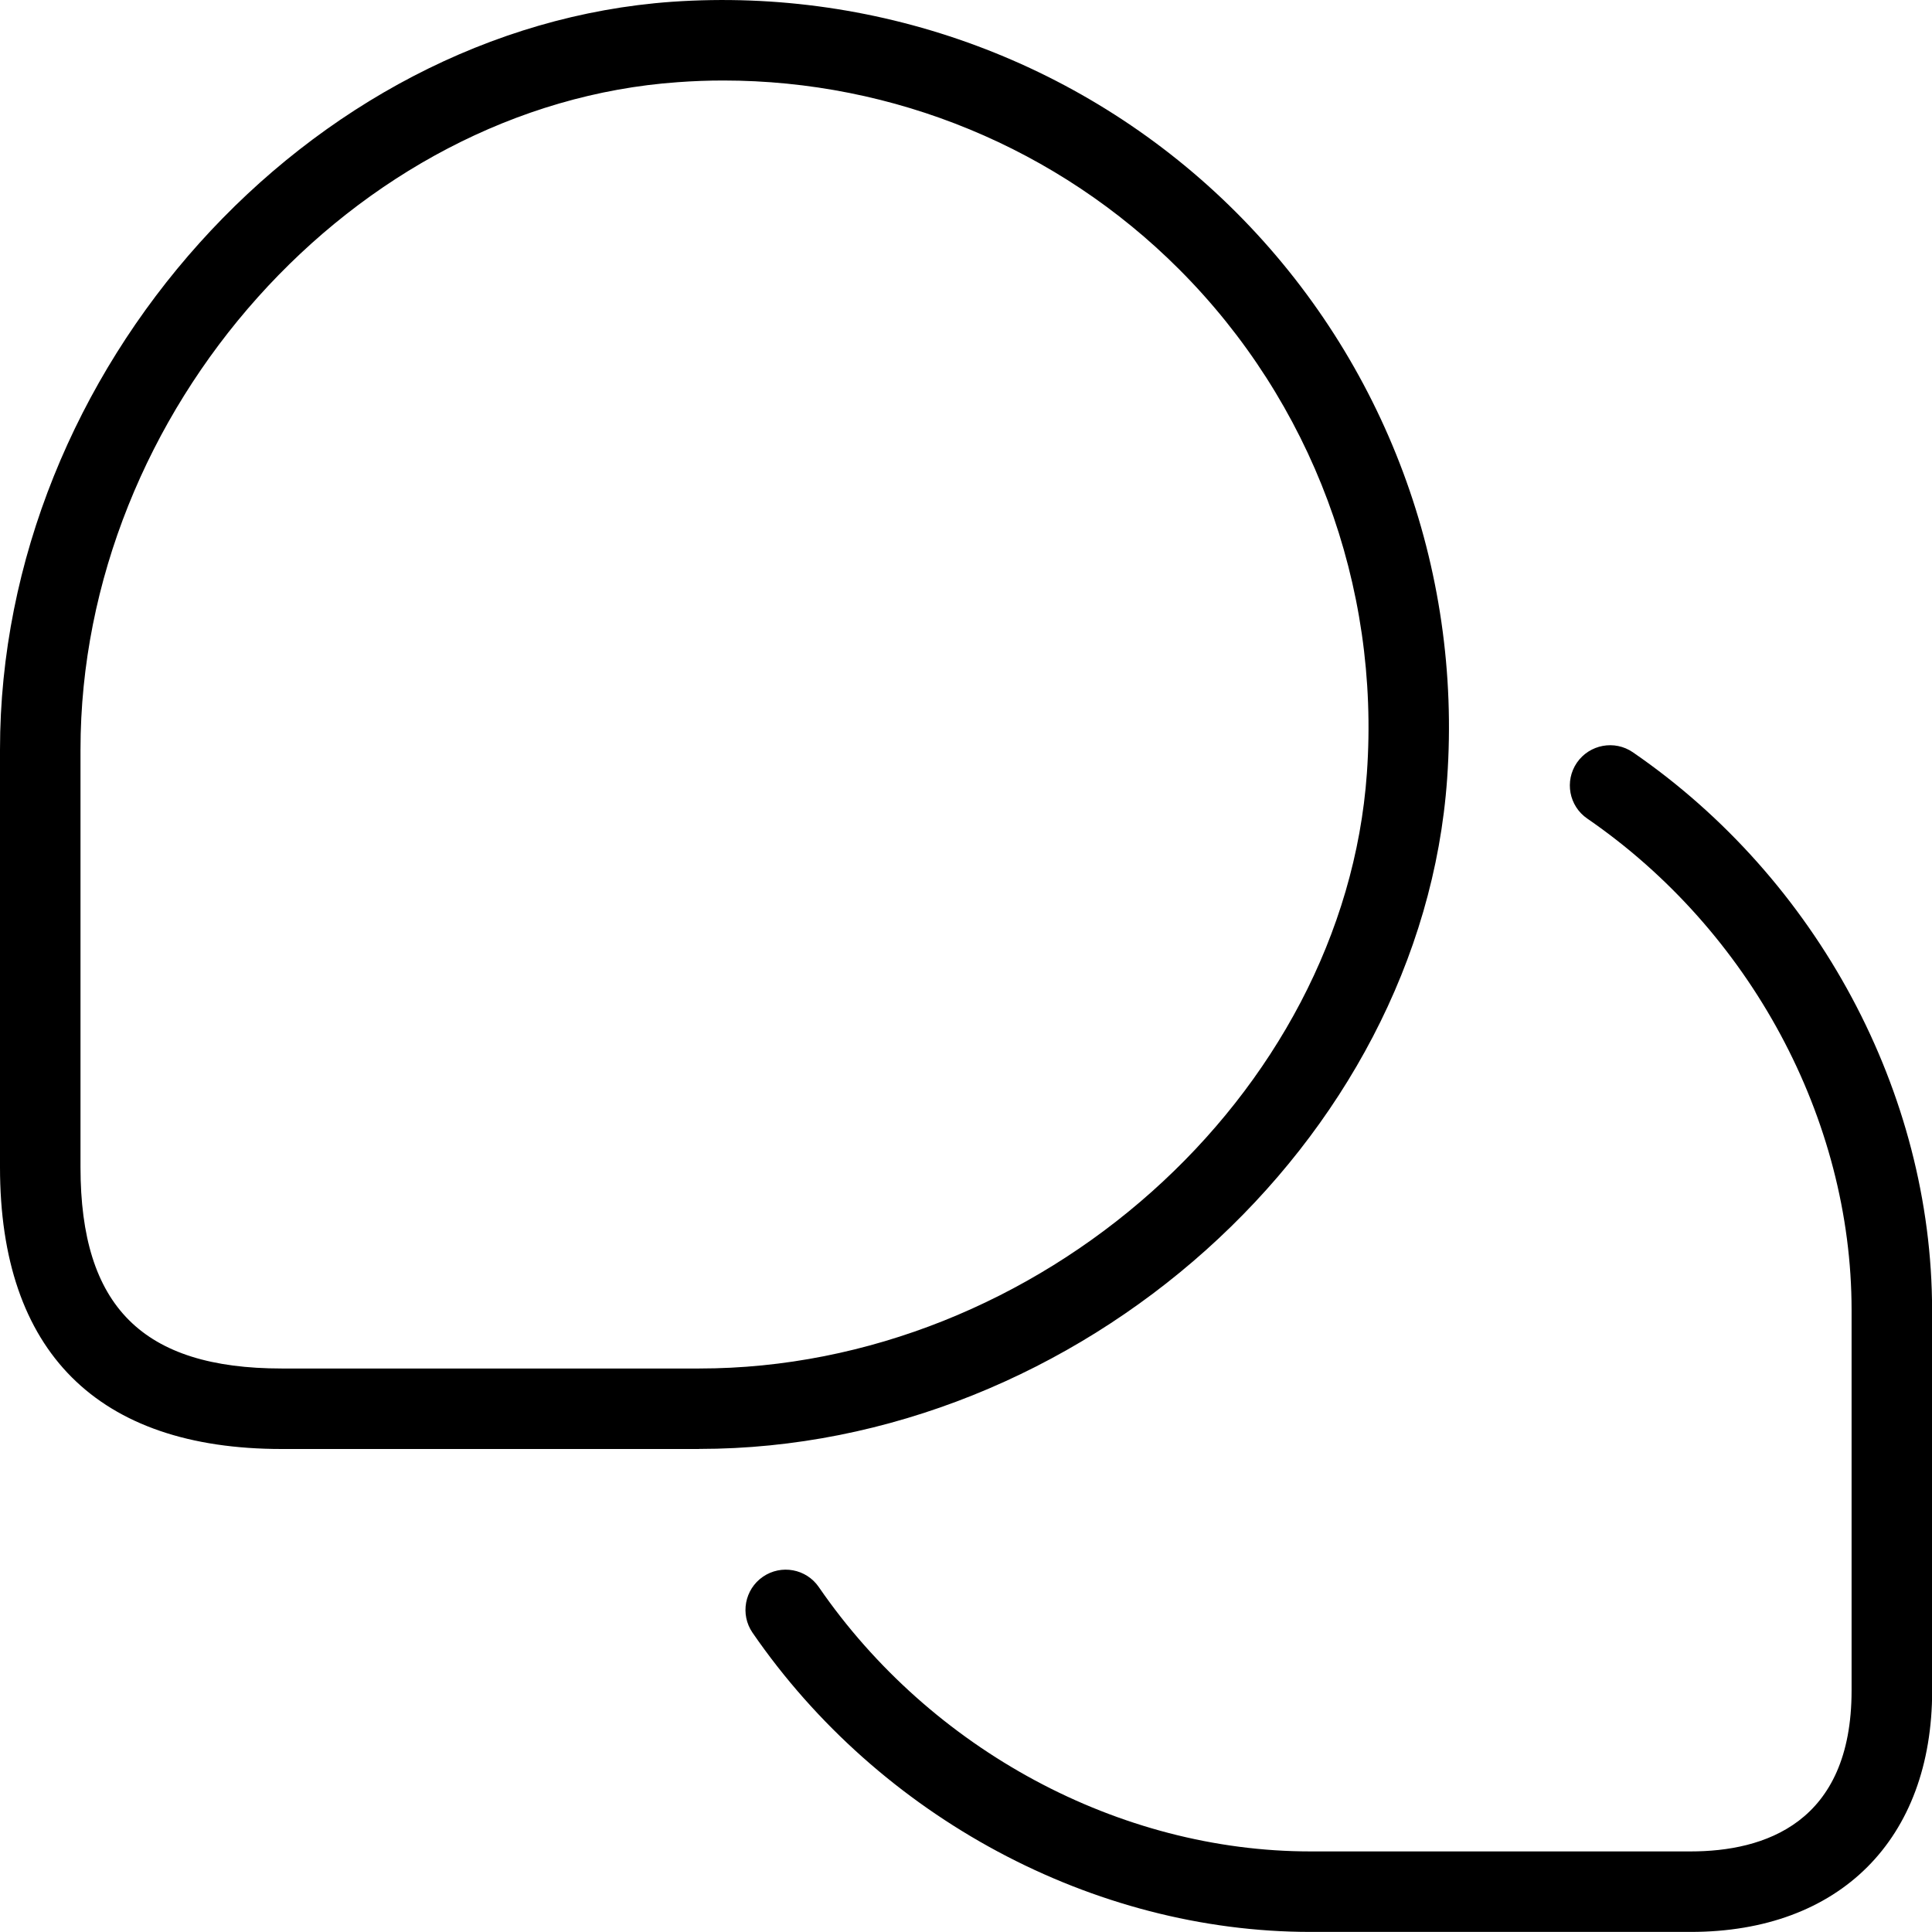 <svg xmlns="http://www.w3.org/2000/svg" id="Layer_1" data-name="Layer 1" viewBox="0 0 24 24" width="512" height="512"><path d="m8.685,18H3.5c-2.29,0-3.5-1.21-3.5-3.5v-5.188C0,4.597,3.823.343,8.348.022c2.601-.181,5.161.769,7.007,2.615,1.852,1.852,2.807,4.416,2.622,7.036-.318,4.514-4.574,8.326-9.292,8.326Zm.3-17c-.188,0-.377.007-.566.021C4.397,1.305,1,5.102,1,9.312v5.188c0,1.729.771,2.5,2.5,2.5h5.185c4.213,0,8.012-3.387,8.295-7.396.165-2.331-.686-4.612-2.333-6.259-1.506-1.507-3.544-2.345-5.663-2.345Zm15.016,20.001v-4.726c0-2.698-1.424-5.354-3.717-6.93-.227-.156-.538-.098-.695.129-.156.228-.099.539.129.695,2.025,1.393,3.283,3.731,3.283,6.105v4.726c0,1.652-1.087,1.999-2,1.999h-4.722c-2.374,0-4.714-1.258-6.107-3.283-.157-.229-.468-.285-.695-.129s-.285.468-.129.695c1.578,2.293,4.233,3.717,6.932,3.717h4.722c1.851,0,3-1.149,3-2.999Z"></path></svg>